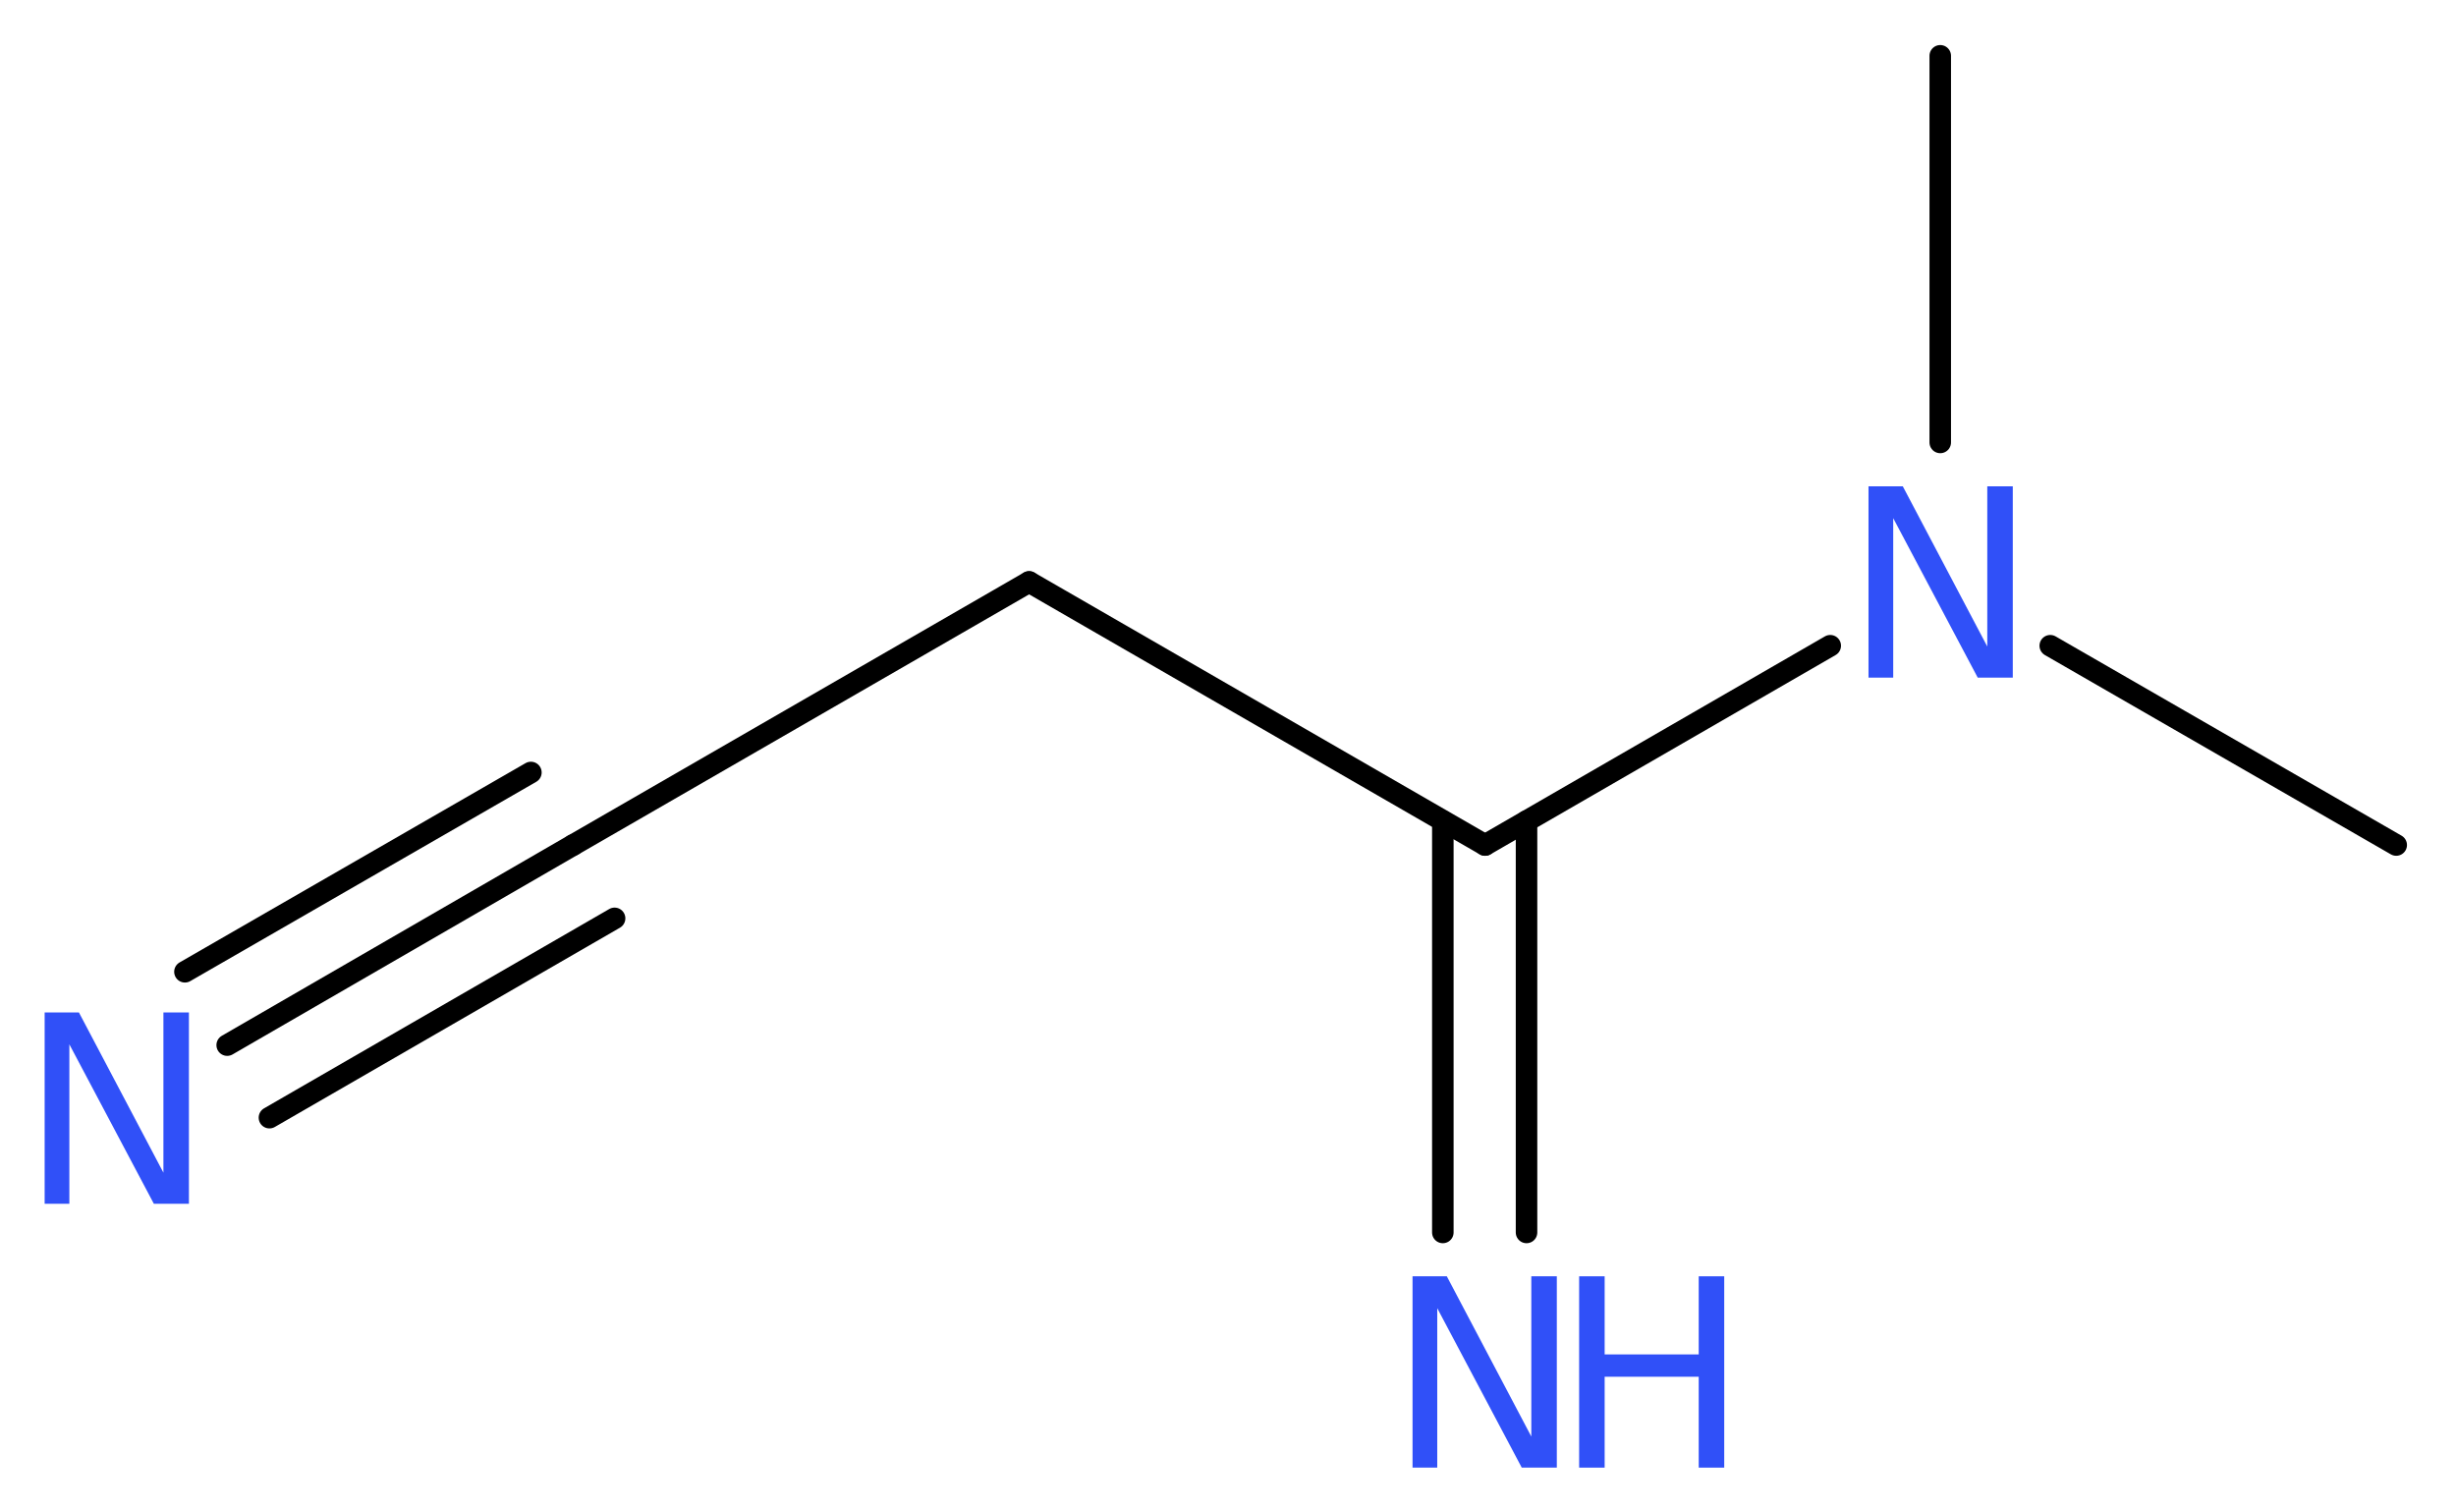 <?xml version='1.0' encoding='UTF-8'?>
<!DOCTYPE svg PUBLIC "-//W3C//DTD SVG 1.1//EN" "http://www.w3.org/Graphics/SVG/1.1/DTD/svg11.dtd">
<svg version='1.2' xmlns='http://www.w3.org/2000/svg' xmlns:xlink='http://www.w3.org/1999/xlink' width='30.81mm' height='18.97mm' viewBox='0 0 30.81 18.97'>
  <desc>Generated by the Chemistry Development Kit (http://github.com/cdk)</desc>
  <g stroke-linecap='round' stroke-linejoin='round' stroke='#000000' stroke-width='.27' fill='#3050F8'>
    <rect x='.0' y='.0' width='31.0' height='19.0' fill='#FFFFFF' stroke='none'/>
    <g id='mol1' class='mol'>
      <line id='mol1bnd1' class='bond' x1='30.06' y1='10.6' x2='25.72' y2='8.1'/>
      <line id='mol1bnd2' class='bond' x1='24.34' y1='5.55' x2='24.34' y2='.7'/>
      <line id='mol1bnd3' class='bond' x1='22.96' y1='8.1' x2='18.63' y2='10.6'/>
      <g id='mol1bnd4' class='bond'>
        <line x1='19.15' y1='10.3' x2='19.15' y2='15.46'/>
        <line x1='18.1' y1='10.3' x2='18.1' y2='15.46'/>
      </g>
      <line id='mol1bnd5' class='bond' x1='18.63' y1='10.6' x2='12.91' y2='7.3'/>
      <line id='mol1bnd6' class='bond' x1='12.91' y1='7.3' x2='7.19' y2='10.6'/>
      <g id='mol1bnd7' class='bond'>
        <line x1='7.19' y1='10.6' x2='2.85' y2='13.11'/>
        <line x1='7.71' y1='11.52' x2='3.38' y2='14.02'/>
        <line x1='6.66' y1='9.69' x2='2.32' y2='12.19'/>
      </g>
      <path id='mol1atm2' class='atom' d='M23.44 6.1h.43l1.06 2.01v-2.01h.32v2.4h-.44l-1.06 -2.0v2.0h-.31v-2.4z' stroke='none'/>
      <g id='mol1atm5' class='atom'>
        <path d='M17.72 16.01h.43l1.06 2.01v-2.01h.32v2.4h-.44l-1.06 -2.0v2.0h-.31v-2.4z' stroke='none'/>
        <path d='M19.81 16.01h.32v.98h1.18v-.98h.32v2.4h-.32v-1.14h-1.18v1.14h-.32v-2.4z' stroke='none'/>
      </g>
      <path id='mol1atm8' class='atom' d='M.56 12.7h.43l1.06 2.01v-2.01h.32v2.4h-.44l-1.06 -2.0v2.0h-.31v-2.4z' stroke='none'/>
    </g>
  </g>
</svg>

